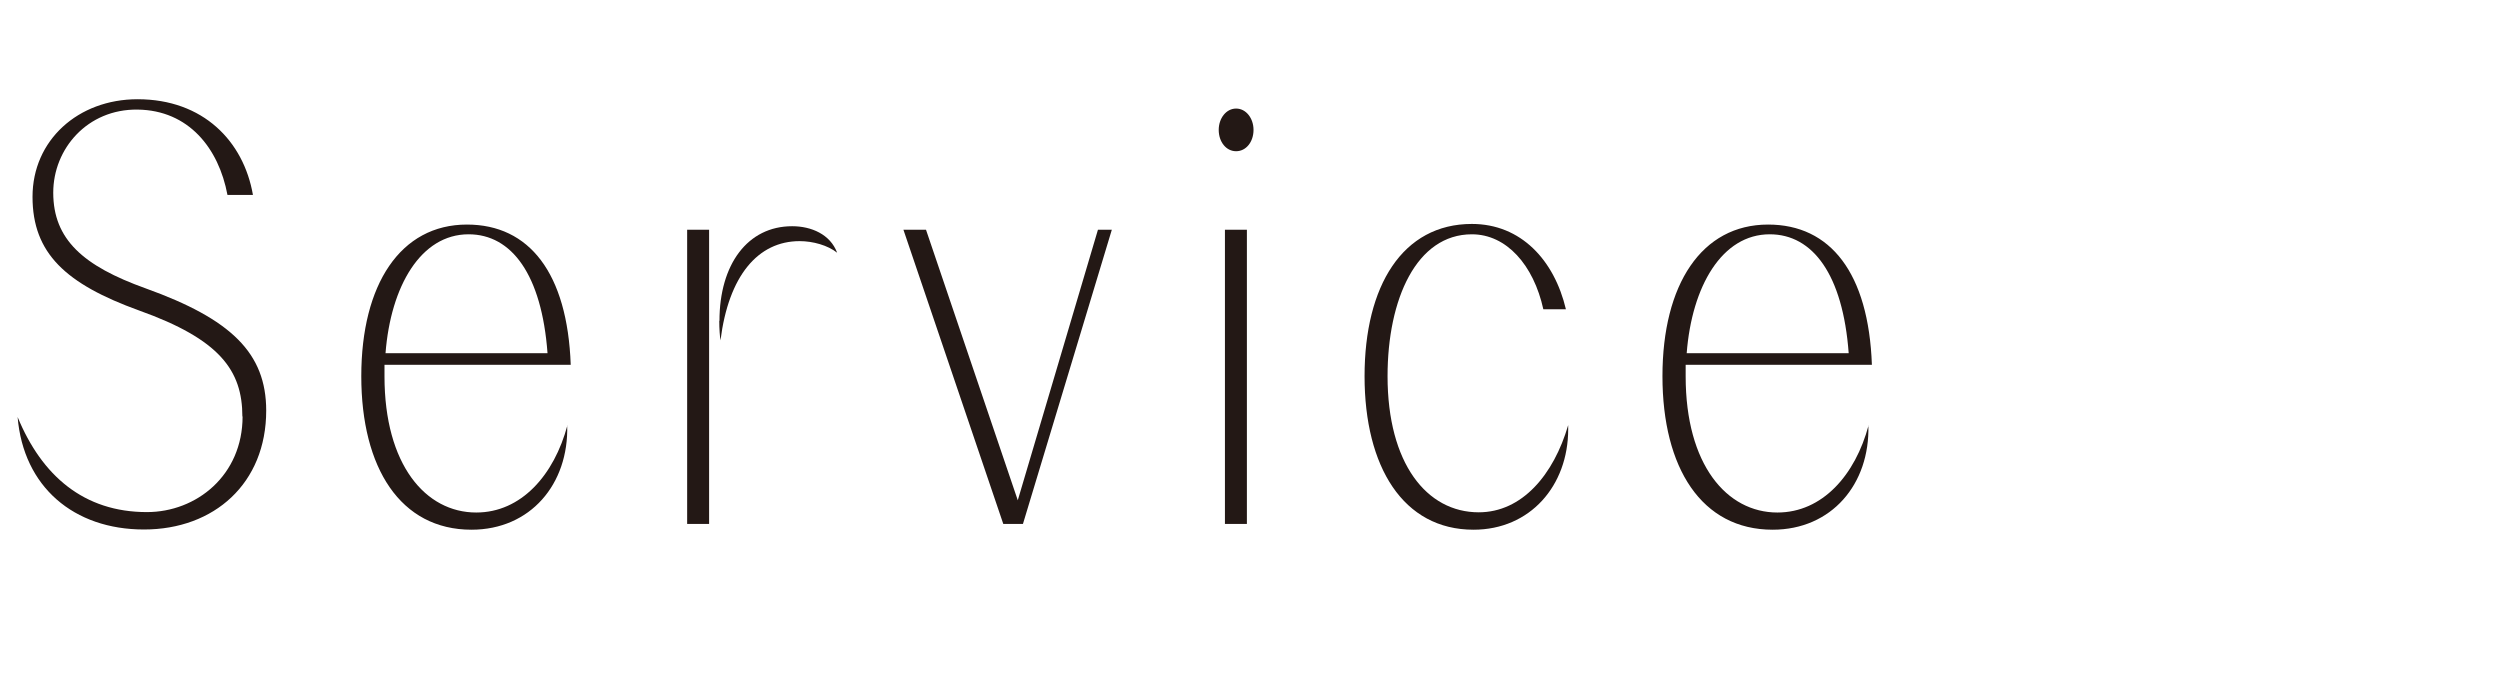 <?xml version="1.0" encoding="UTF-8"?>
<svg id="_レイヤー_1" data-name="レイヤー 1" xmlns="http://www.w3.org/2000/svg" viewBox="0 0 120.68 32.89">
  <defs>
    <style>
      .cls-1 {
        fill: #231815;
      }
    </style>
  </defs>
  <path class="cls-1" d="M11.7,20.11c0-2.23-1.09-3.73-4.98-5.12-3.54-1.28-5.15-2.76-5.15-5.49s2.2-4.71,5.07-4.71c3.17,0,5.12,2.03,5.57,4.62h-1.23c-.42-2.25-1.87-4.09-4.34-4.12-2.42-.03-4.07,1.89-4.07,4.01,0,2.26,1.45,3.54,4.46,4.62,4.12,1.48,5.82,3.12,5.82,5.9,0,3.51-2.51,5.74-5.9,5.74s-5.82-2.06-6.1-5.43c1.17,2.84,3.2,4.59,6.24,4.59,2.4,0,4.62-1.78,4.62-4.62Z"/>
  <path class="cls-1" d="M27.38,20.53c.08,2.84-1.78,5.04-4.62,5.04-3.43,0-5.32-2.98-5.32-7.41s1.89-7.32,5.1-7.32c3.01,0,4.85,2.34,5.01,6.77h-8.99v.56c0,4.26,1.98,6.57,4.43,6.57,2.17,0,3.76-1.81,4.4-4.21ZM18.61,17.05h7.82c-.28-3.79-1.73-5.74-3.81-5.74-2.31,0-3.76,2.51-4.01,5.74Z"/>
  <path class="cls-1" d="M33.17,25.29v-14.2h1.06v14.2h-1.06ZM34.73,15.49c0-2.73,1.36-4.57,3.51-4.57.92,0,1.84.39,2.17,1.28-.45-.36-1.17-.56-1.81-.56-2.01,0-3.43,1.67-3.82,4.79-.03-.17-.06-.56-.06-.95Z"/>
  <path class="cls-1" d="M49.38,25.29h-.95l-4.82-14.2h1.09l4.43,13.06,3.87-13.06h.67l-4.29,14.2Z"/>
  <path class="cls-1" d="M58.83,6.27c0-.56.36-1.03.84-1.03s.84.47.84,1.03c0,.58-.36,1.03-.84,1.03s-.84-.45-.84-1.03ZM59.13,25.29v-14.2h1.06v14.2h-1.06Z"/>
  <path class="cls-1" d="M75.7,20.72c0,2.73-1.84,4.85-4.57,4.85-3.4,0-5.26-3.04-5.26-7.41s1.84-7.35,5.18-7.35c2.37,0,3.98,1.75,4.54,4.12h-1.09c-.47-2.14-1.78-3.62-3.45-3.62-2.67,0-4.07,3.12-4.07,6.85,0,4.21,1.89,6.57,4.4,6.57,2.09,0,3.62-1.81,4.32-4.21v.2Z"/>
  <path class="cls-1" d="M90.19,20.53c.08,2.84-1.78,5.04-4.62,5.04-3.43,0-5.32-2.98-5.32-7.41s1.89-7.32,5.1-7.32c3.01,0,4.85,2.34,5.01,6.77h-8.99v.56c0,4.26,1.98,6.57,4.43,6.57,2.17,0,3.76-1.81,4.4-4.21ZM81.42,17.05h7.82c-.28-3.79-1.73-5.74-3.81-5.74-2.31,0-3.76,2.51-4.01,5.74Z"/>
</svg>